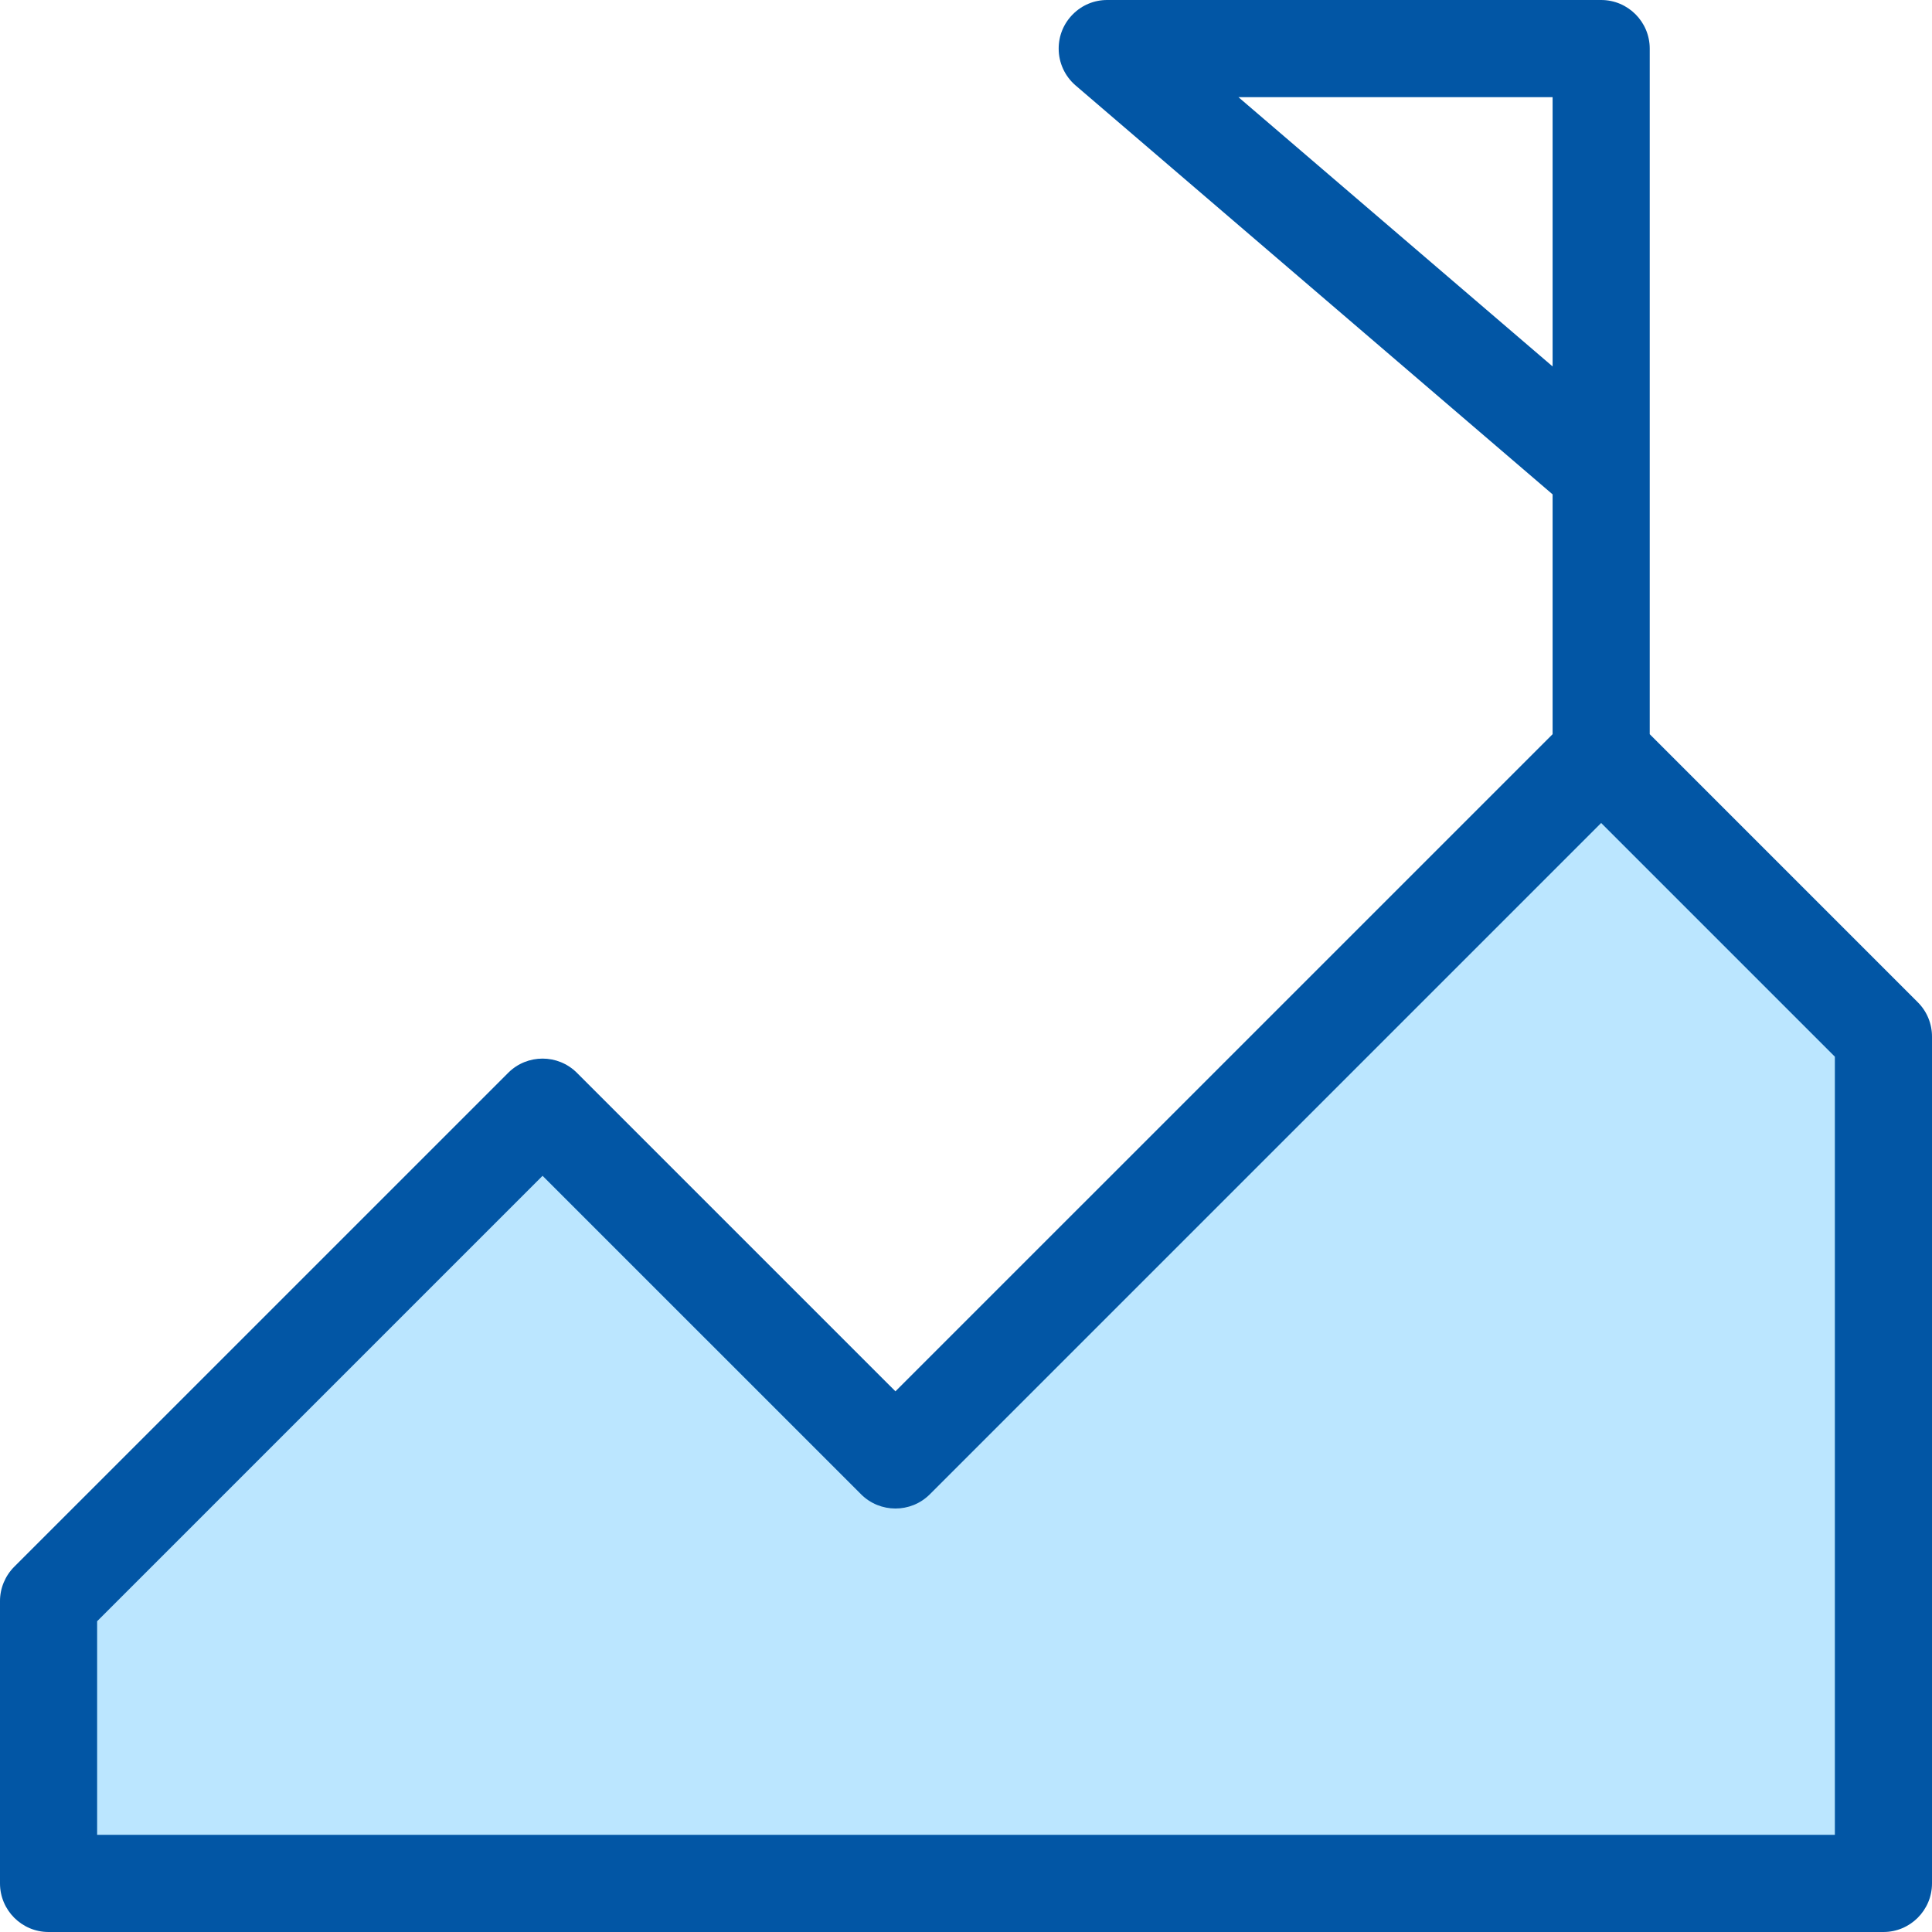<svg width="69" height="69" viewBox="0 0 69 69" fill="none" xmlns="http://www.w3.org/2000/svg">
<g clip-path="url(#clip0_1022_896)">
<path d="M57.286 27.296L67.685 37.459L66.858 67.238L1.743 68.066V57.312L18.997 40.058L32.351 52.703L57.286 27.296Z" fill="#BBE6FF"/>
<path d="M2.37866e-06 57.181V67.264C2.37866e-06 68.222 0.778 69 1.734 69H67.266C68.222 69 69 68.222 69 67.264V37.021C69.001 36.563 68.817 36.117 68.493 35.796L58.919 26.221V1.736C58.919 0.778 58.141 0 57.184 0H39.541C39.079 0 38.643 0.181 38.316 0.51C37.989 0.838 37.809 1.274 37.81 1.737C37.81 2.242 38.03 2.721 38.412 3.05L55.45 17.656V26.221L31.98 49.69L20.604 38.315C20.266 37.977 19.822 37.807 19.377 37.807C18.934 37.807 18.491 37.975 18.153 38.312L0.508 55.956C0.184 56.28 -0.001 56.725 2.37866e-06 57.181ZM44.23 3.47H55.45V13.087L44.23 3.47ZM3.469 57.901L19.377 41.993L30.754 53.369C31.427 54.042 32.527 54.046 33.204 53.372L57.184 29.392L65.531 37.739V65.53H3.469V57.901Z" fill="#0256A5"/>
</g>
<defs>
<clipPath id="clip0_1022_896">
<rect width="69" height="69" fill="white"/>
</clipPath>
</defs>
</svg>
